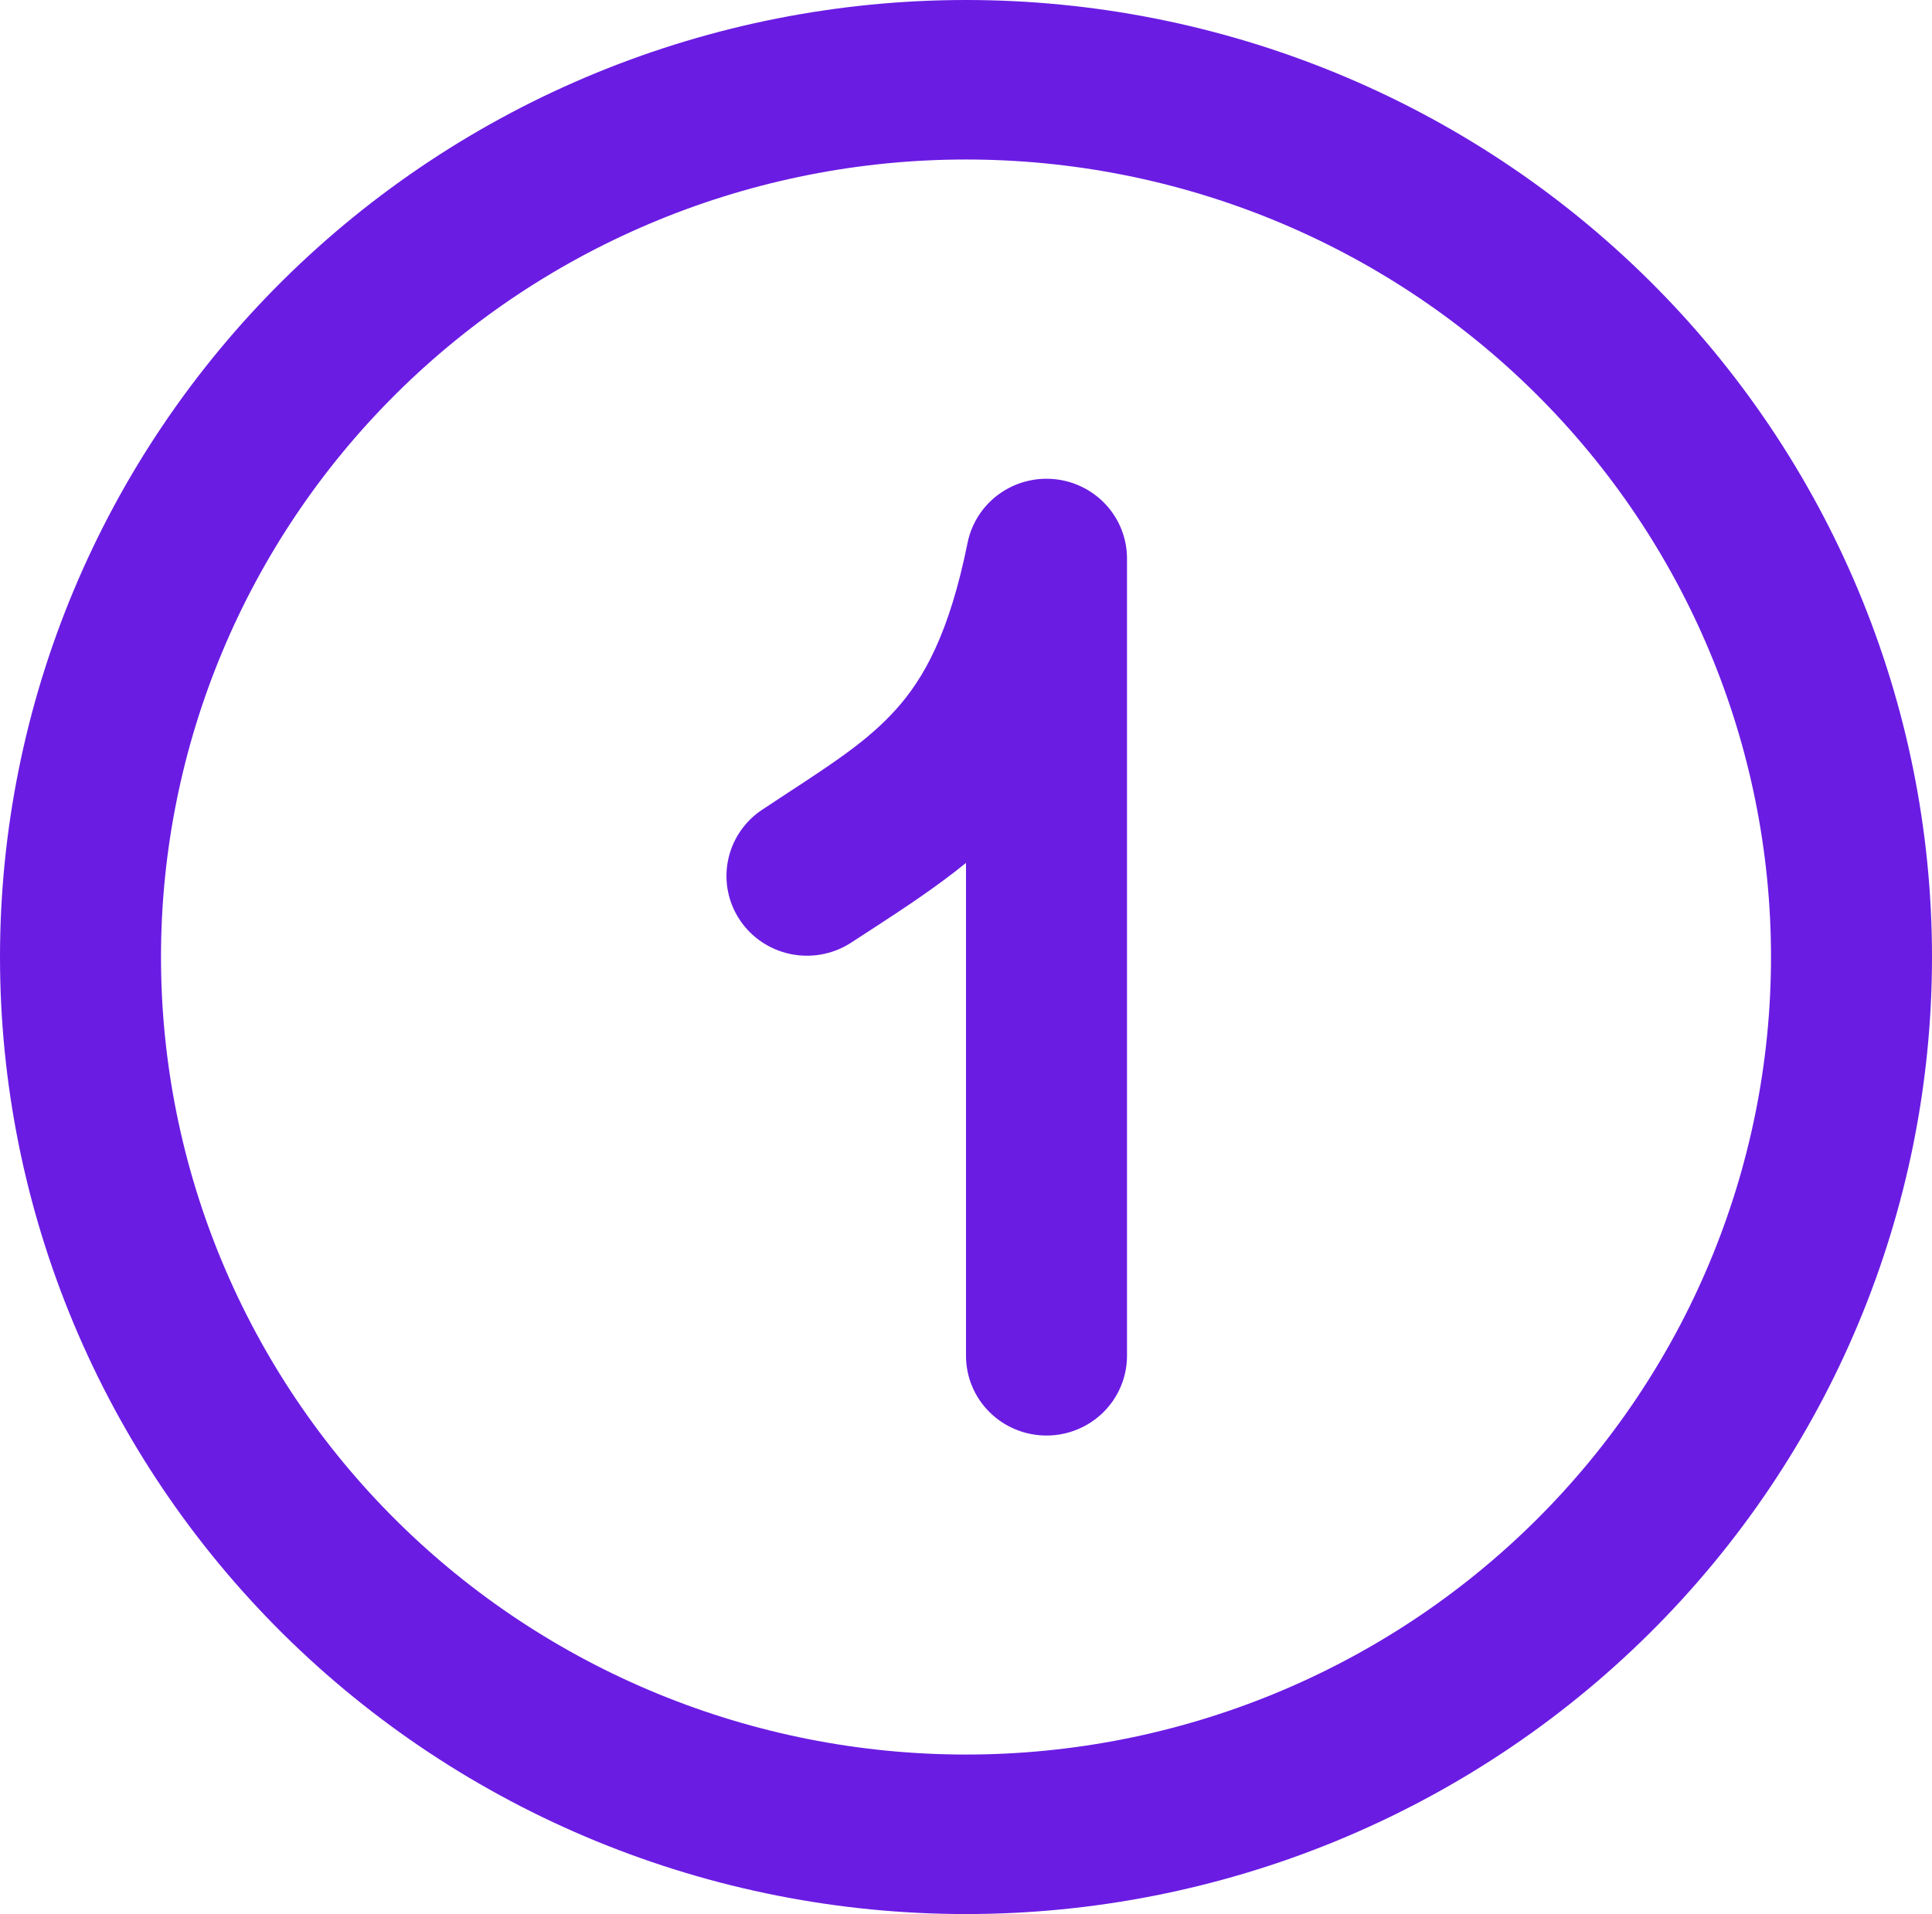 <?xml version="1.0" encoding="UTF-8"?> <svg xmlns="http://www.w3.org/2000/svg" width="436" height="432" viewBox="0 0 436 432" fill="none"> <path d="M254.333 126C254.32 121.542 252.638 117.248 249.612 113.949C246.587 110.65 242.433 108.58 237.956 108.141C233.479 107.702 228.997 108.925 225.377 111.572C221.758 114.219 219.259 118.103 218.363 122.472C214.258 142.812 208.553 153.072 202.159 160.164C195.982 167.004 188.679 171.828 177.27 179.28L171.602 183.024C167.747 185.732 165.109 189.823 164.248 194.427C163.386 199.031 164.37 203.786 166.989 207.684C169.608 211.581 173.657 214.314 178.277 215.302C182.896 216.29 187.722 215.456 191.731 212.976L196.89 209.628C203.903 205.056 211.169 200.304 218 194.76V306C218 310.774 219.914 315.352 223.321 318.728C226.728 322.104 231.349 324 236.167 324C240.985 324 245.606 322.104 249.012 318.728C252.419 315.352 254.333 310.774 254.333 306V126ZM218 0C189.372 -4.22679e-07 161.024 5.587 134.575 16.442C108.126 27.297 84.094 43.208 63.851 63.265C43.608 83.322 27.55 107.134 16.594 133.34C5.639 159.547 0 187.634 0 216C0 244.366 5.639 272.453 16.594 298.66C27.55 324.866 43.608 348.678 63.851 368.735C84.094 388.792 108.126 404.703 134.575 415.558C161.024 426.413 189.372 432 218 432C275.817 432 331.266 409.243 372.149 368.735C413.032 328.227 436 273.287 436 216C436 158.713 413.032 103.773 372.149 63.265C331.266 22.757 275.817 8.53639e-07 218 0ZM36.333 216C36.333 168.261 55.473 122.477 89.542 88.721C123.611 54.964 169.819 36 218 36C266.181 36 312.389 54.964 346.458 88.721C380.527 122.477 399.667 168.261 399.667 216C399.667 263.739 380.527 309.523 346.458 343.279C312.389 377.036 266.181 396 218 396C169.819 396 123.611 377.036 89.542 343.279C55.473 309.523 36.333 263.739 36.333 216Z" fill="#6A1CE3"></path> </svg> 